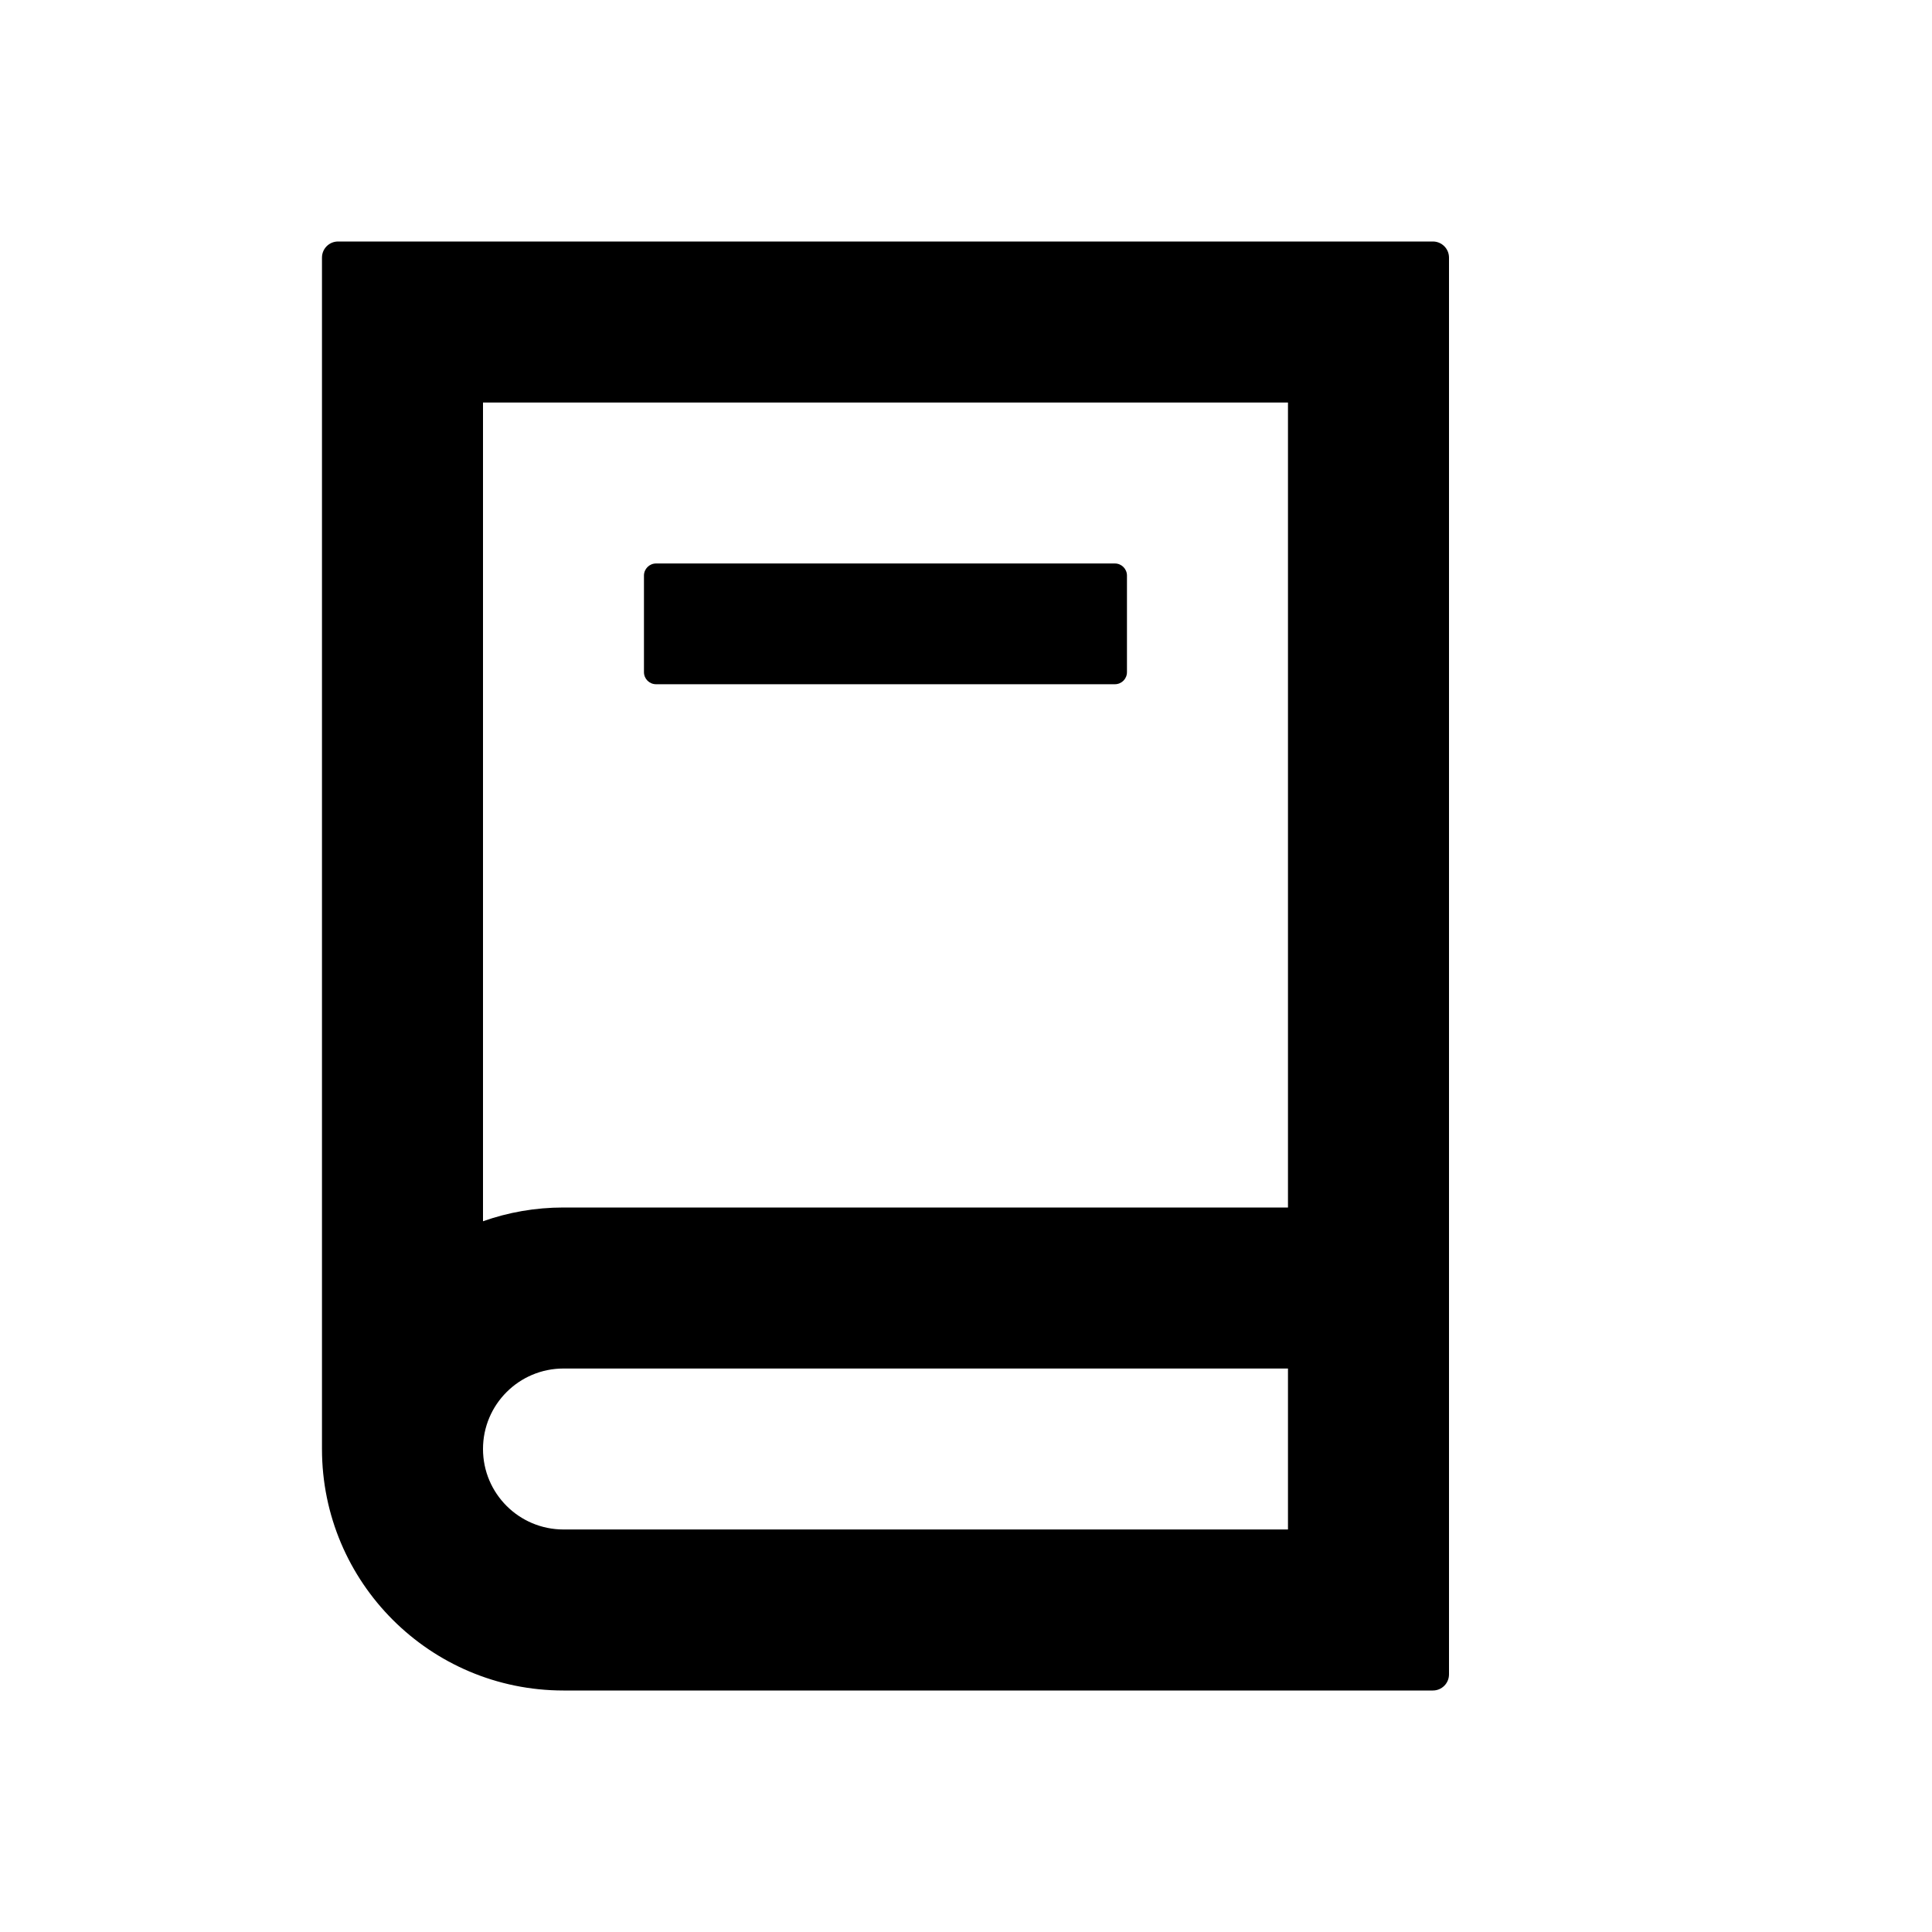 <svg xmlns="http://www.w3.org/2000/svg" width="32" height="32" viewBox="0 0 32 32" fill="none"><path fill-rule="evenodd" clip-rule="evenodd" d="M8 24C8 24.736 8.597 25.333 9.333 25.333H21.333V22.667H9.333C8.597 22.667 8 23.264 8 24ZM24 20.267V4.267C24 4.119 23.88 4 23.733 4H5.6C5.452 4 5.333 4.119 5.333 4.267V24C5.333 26.209 7.124 28 9.333 28H23.733C23.88 28 24 27.881 24 27.733V20.267ZM21.333 20H9.333C8.865 20 8.417 20.08 8 20.228V6.667H21.333V20ZM10.666 9.533C10.666 9.423 10.756 9.333 10.866 9.333H18.466C18.577 9.333 18.666 9.423 18.666 9.533V11.133C18.666 11.244 18.577 11.333 18.466 11.333H10.866C10.756 11.333 10.666 11.244 10.666 11.133V9.533Z" fill="black"></path></svg>